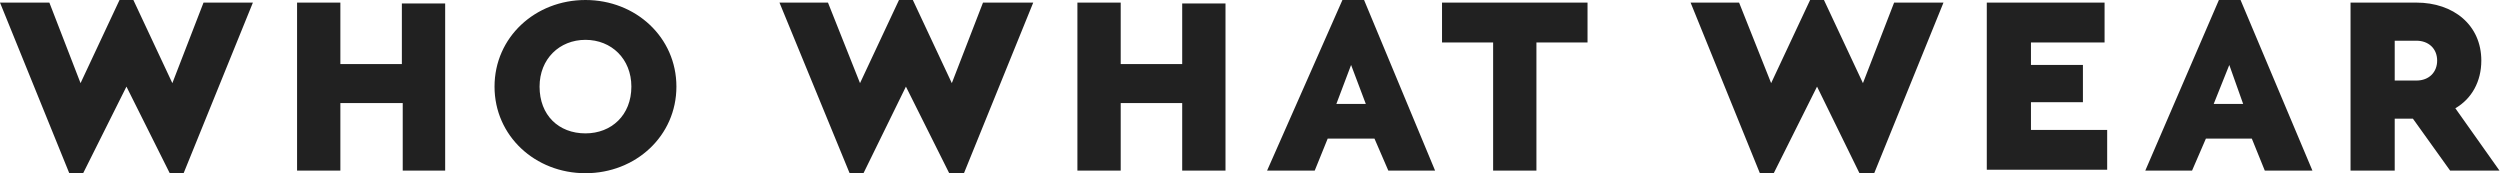 <svg xmlns="http://www.w3.org/2000/svg" fill="none" viewBox="0 0 967 67" height="67" width="967">
<path fill="#212121" d="M97.82 1.005L71.02 67H65.66L48.91 33.5L32.16 67H26.8L0 1.005H19.095L31.155 32.16L46.23 0H51.59L66.665 32.16L78.725 1.005H97.82ZM172.525 65.995H155.775V39.865H131.655V65.995H114.905V1.005H131.655V24.79H155.44V1.34H172.19V65.995H172.525ZM208.705 33.5C208.705 44.555 216.075 51.59 226.46 51.59C236.51 51.59 244.215 44.555 244.215 33.5C244.215 22.78 236.51 15.41 226.46 15.41C216.41 15.41 208.705 22.78 208.705 33.5ZM261.635 33.5C261.635 52.595 245.89 67 226.46 67C207.03 67 191.285 52.595 191.285 33.5C191.285 14.405 207.03 0 226.46 0C245.89 0 261.635 14.405 261.635 33.5ZM399.655 1.005L372.855 67H367.16L350.41 33.5L333.995 67H328.635L301.5 1.005H320.26L332.655 32.16L347.73 0H353.09L368.165 32.16L380.225 1.005H399.655ZM474.36 65.995H457.275V39.865H433.49V65.995H416.74V1.005H433.49V24.79H457.275V1.34H474.025V65.995H474.36ZM522.6 25.125L516.905 40.2H528.295L522.6 25.125ZM513.555 53.6L508.53 65.995H490.105L519.25 0H527.625L555.095 65.995H537.005L531.645 53.6H513.555ZM862.29 25.125L856.26 40.2H867.65L862.29 25.125ZM871 53.6H853.245L847.885 65.995H829.795L858.27 0H866.645L894.45 65.995H876.025L871 53.6ZM614.055 16.415H594.29V65.995H577.54V16.415H557.775V1.005H614.055V16.75V16.415ZM751.74 1.005L724.94 67H719.245L702.83 33.5L686.08 67H680.72L653.92 1.005H672.68L685.075 32.16L700.15 0H705.51L720.585 32.16L732.645 1.005H751.74ZM814.05 16.415H785.575V25.125H805.675V39.53H785.575V50.25H815.055V65.66H768.49V1.005H814.05V16.75V16.415ZM926.275 31.155H934.65C939.675 31.155 942.69 27.805 942.69 23.45C942.69 18.76 939.34 15.745 934.65 15.745H926.275V31.155ZM947.715 65.995L933.31 45.895H926.275V65.995H909.19V1.005H934.65C949.055 1.005 959.775 9.715 959.775 23.45C959.775 31.49 956.09 38.19 949.725 41.875L966.81 65.995H947.715Z"></path>
</svg>
